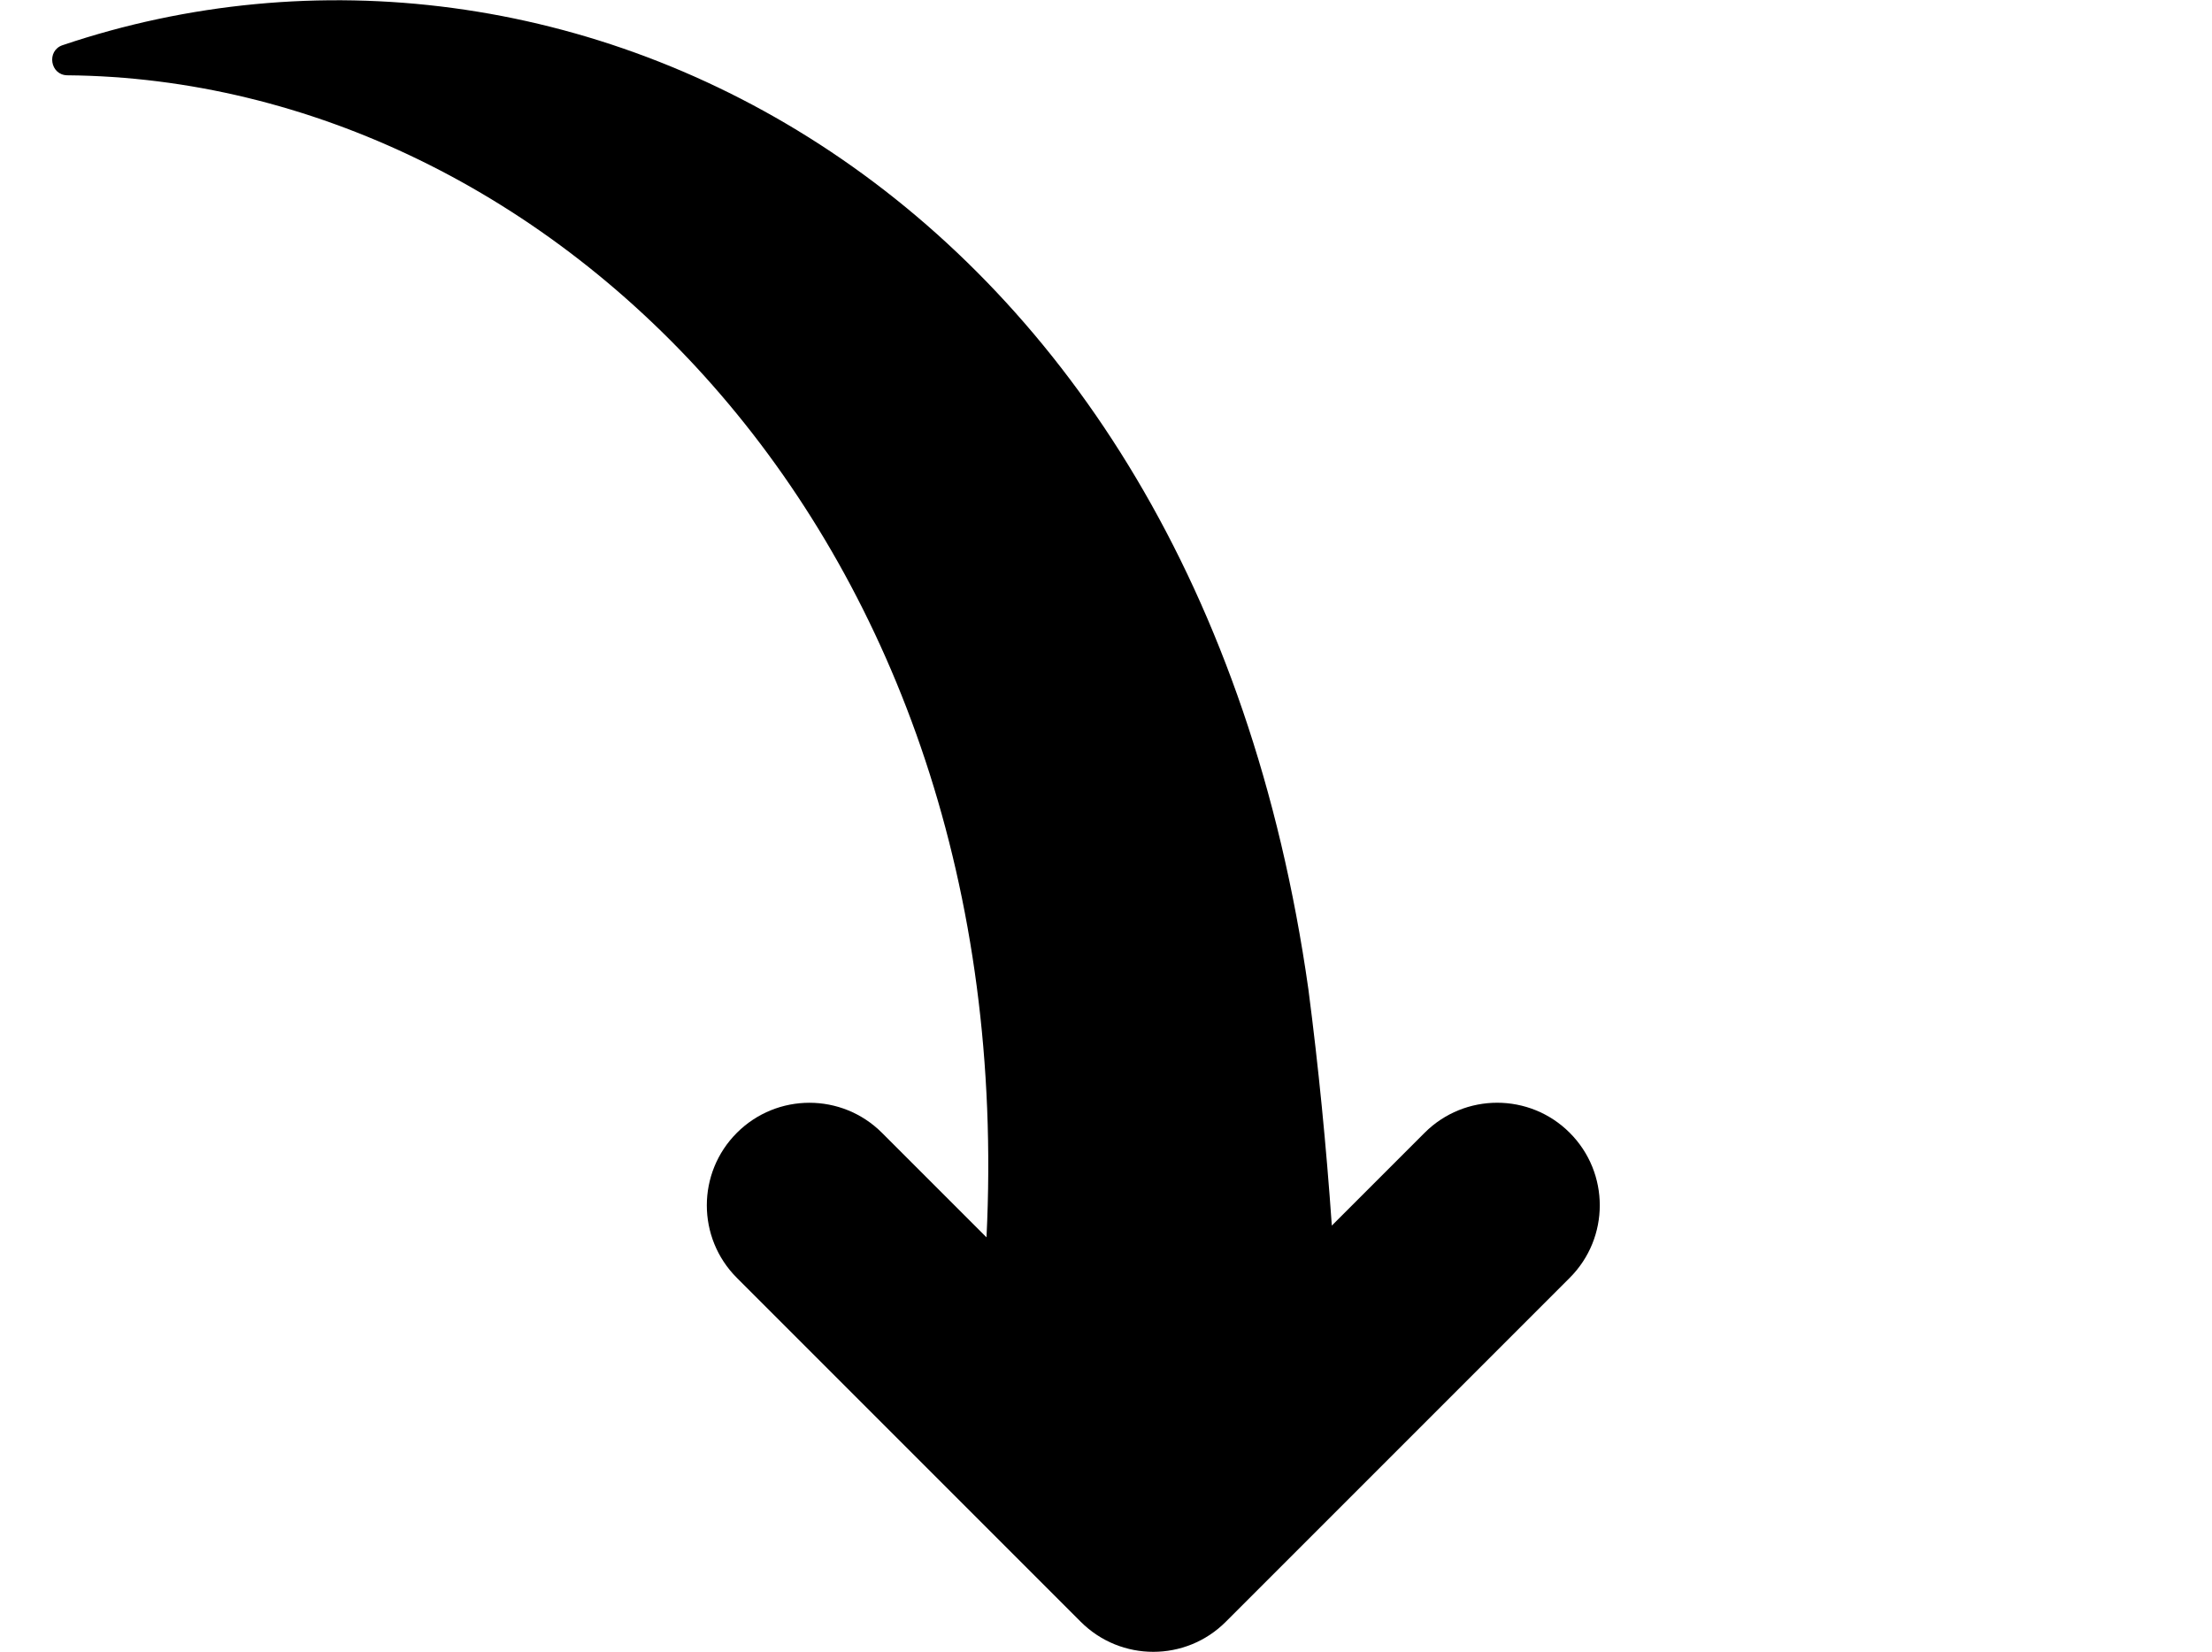<svg width="79" height="59" viewBox="0 0 79 59" fill="none" xmlns="http://www.w3.org/2000/svg">
<path d="M38.598 57.918L26.317 45.636C24.886 44.206 24.886 41.886 26.317 40.456C27.748 39.025 30.068 39.025 31.499 40.456L35.232 44.188C36.463 19.132 19.646 2.841 2.408 2.689C1.785 2.684 1.658 1.809 2.231 1.615C20.151 -4.435 42.658 6.569 46.728 35.328C47.091 38.113 47.366 40.93 47.565 43.769L50.88 40.454C52.311 39.024 54.632 39.024 56.061 40.454C57.493 41.885 57.493 44.205 56.061 45.635L43.779 57.917C42.35 59.349 40.03 59.349 38.598 57.918Z" fill="black"/>
</svg>
